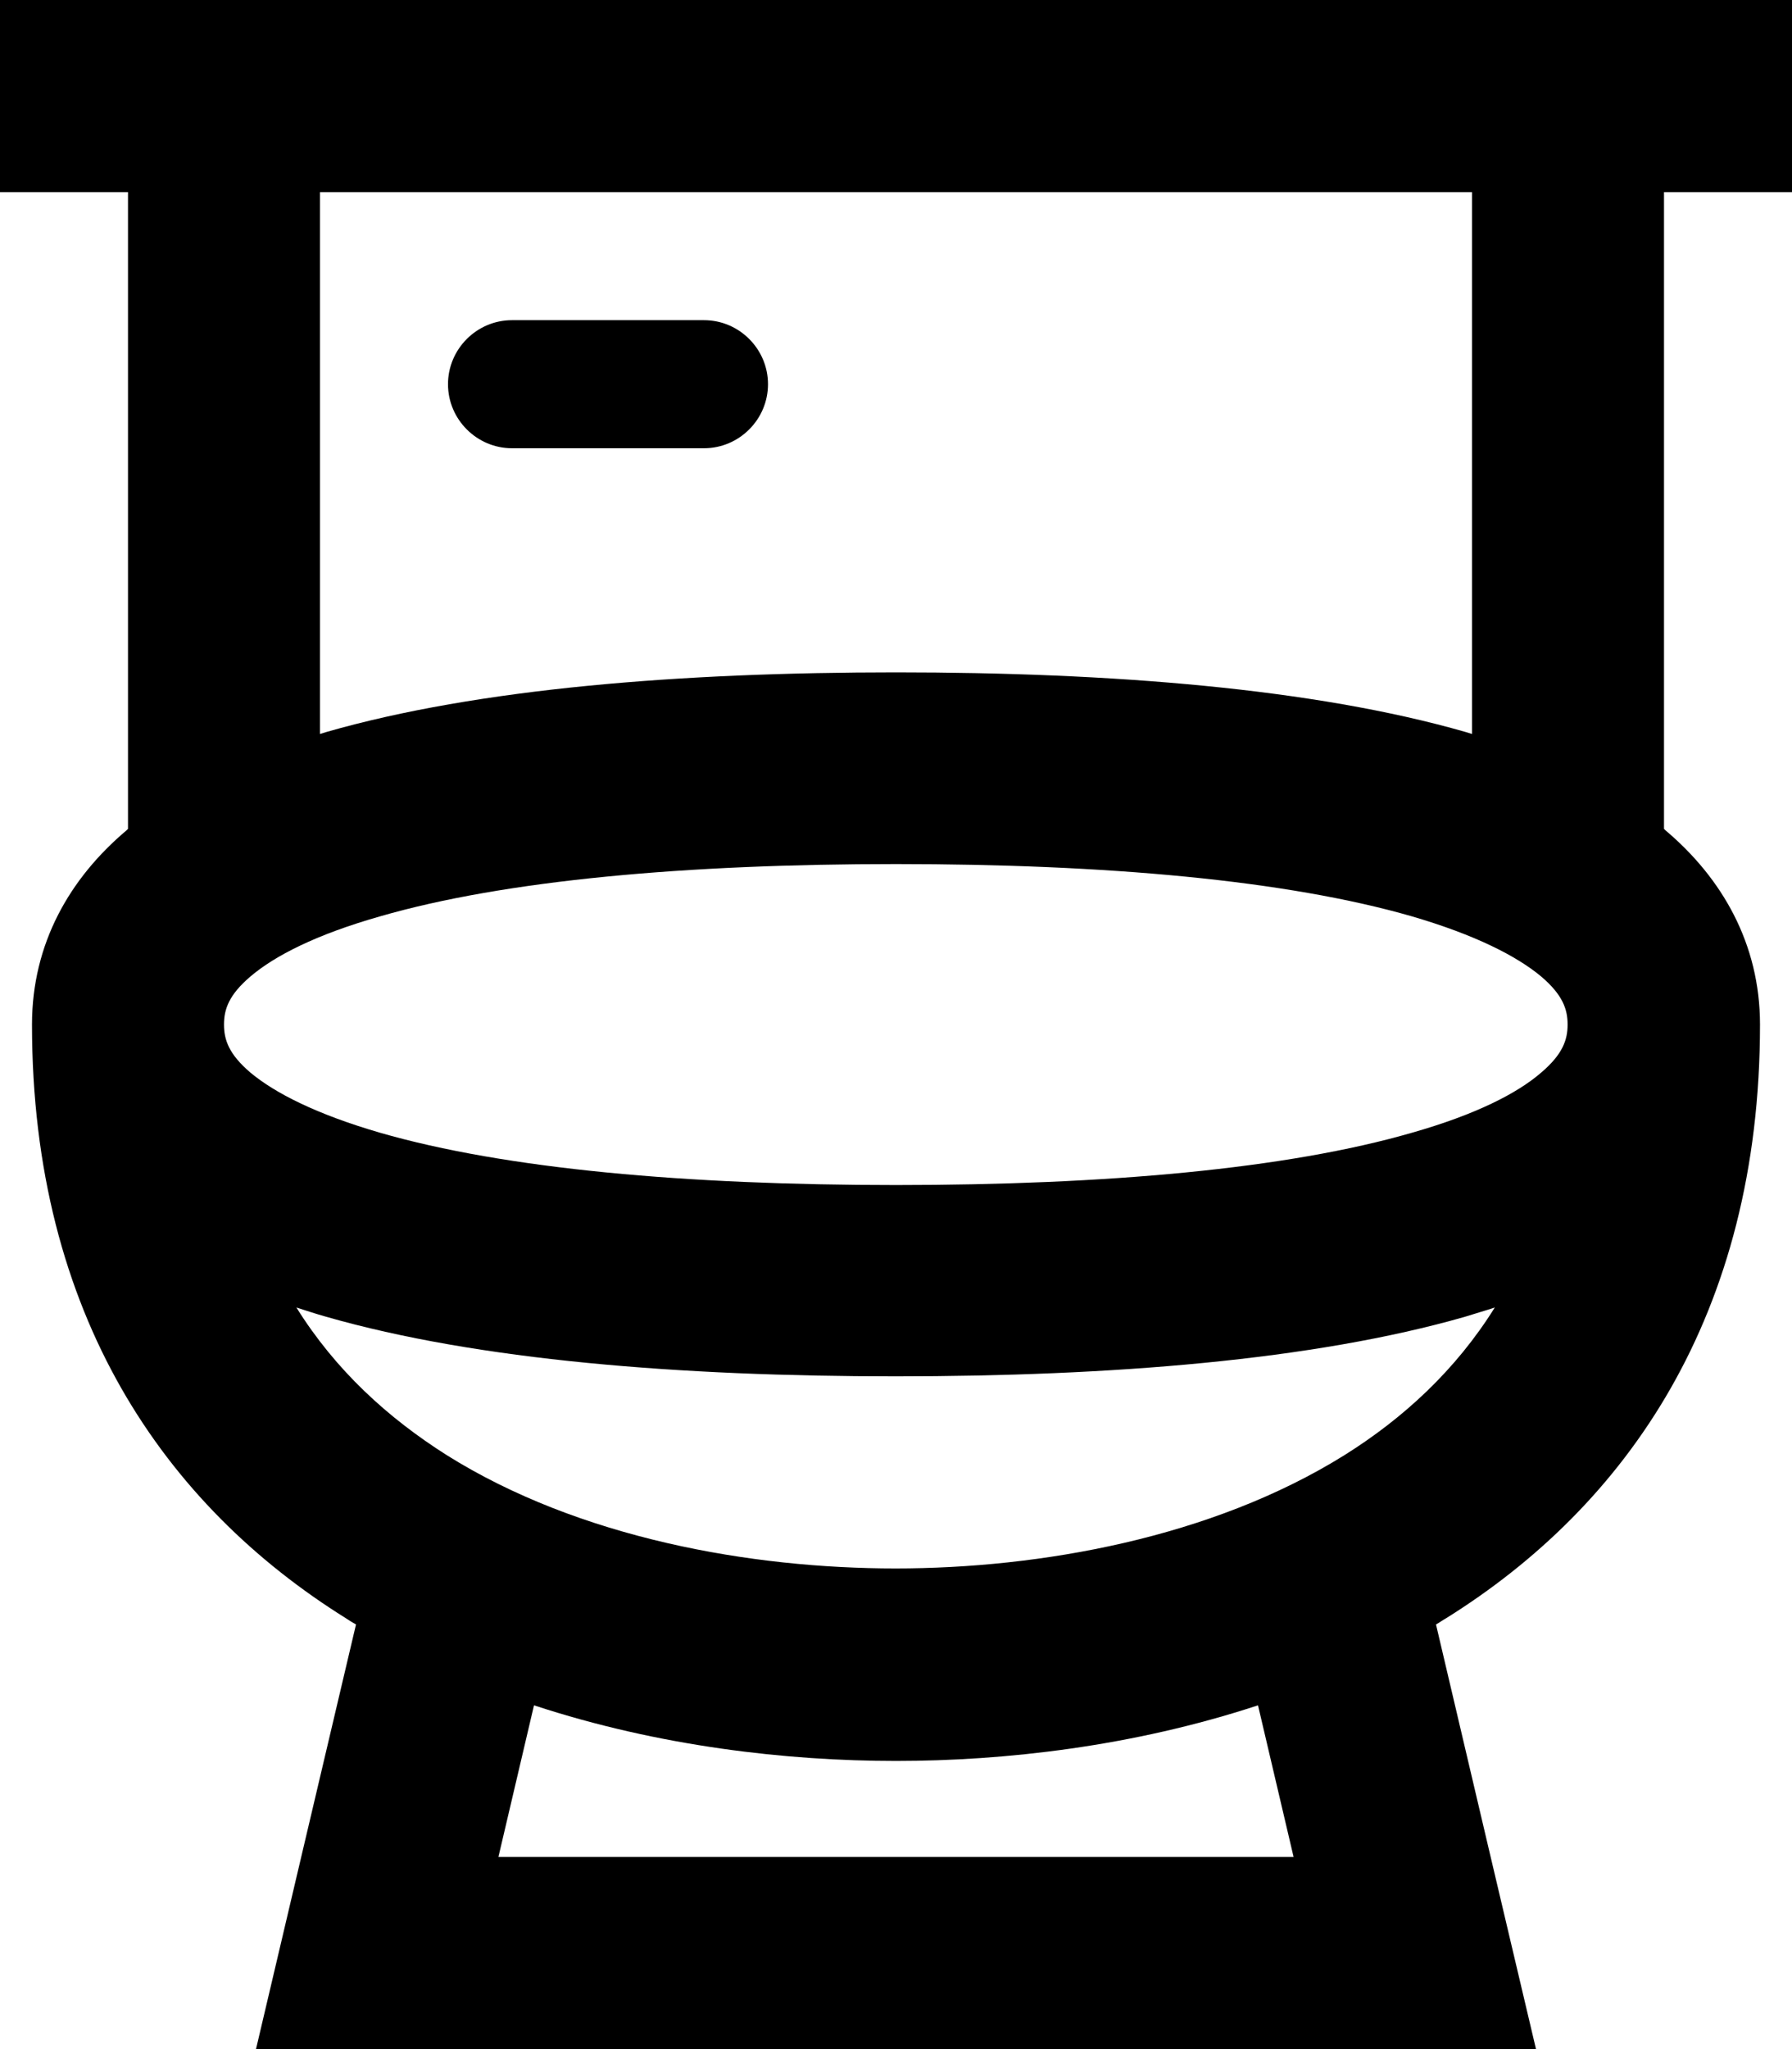 <svg xmlns="http://www.w3.org/2000/svg" viewBox="0 0 448 512"><!--! Font Awesome Pro 7.0.0 by @fontawesome - https://fontawesome.com License - https://fontawesome.com/license (Commercial License) Copyright 2025 Fonticons, Inc. --><path fill="currentColor" d="M0 0l448 0 0 48-32 0 0 159.1 .4 .4c14.1 11.9 23.6 28.3 23.6 48.5 0 72.7-33.4 120.2-78.4 148.3-.9 .5-1.7 1.1-2.6 1.6 9.5 40.4 17.8 75.7 25 106.1L64 512c7.1-30.3 15.5-65.7 25-106.1-.9-.5-1.7-1-2.6-1.6-45-28.1-78.4-75.6-78.4-148.3 0-20.3 9.5-36.6 23.6-48.5L32 207.1 32 48 0 48 0 0zM133.5 426.1l-8.9 37.9 198.8 0-8.9-37.9C283.2 436.4 251.1 440 224 440s-59.2-3.6-90.5-13.9zm202.6-62.5c14.7-9.2 27.8-21.2 37.6-36.9-2.4 .8-4.9 1.5-7.4 2.3-38 10.9-88.7 14.9-142.4 14.9s-104.4-4-142.4-14.9c-2.5-.7-4.9-1.5-7.4-2.3 9.8 15.7 22.9 27.6 37.6 36.9 33.2 20.8 76.2 28.3 112.2 28.3s79-7.6 112.2-28.3zM62.6 268c6.1 5.1 16.5 10.4 32.3 15 31.5 9.1 76.8 13.1 129.1 13.1s97.7-4 129.1-13.1c15.8-4.5 26.2-9.8 32.2-15 5.4-4.6 6.6-8.2 6.6-12s-1.2-7.4-6.6-12c-6.1-5.1-16.5-10.4-32.2-15-31.5-9.1-76.8-13.1-129.1-13.1s-97.7 4-129.1 13.1c-15.8 4.5-26.2 9.8-32.3 15-5.4 4.6-6.6 8.2-6.6 12s1.2 7.4 6.6 12zM368 48l-288 0 0 135.4 1.6-.5C119.6 172 170.3 168 224 168s104.4 4 142.4 14.9l1.6 .5 0-135.4zM128 80l48 0c8.8 0 16 7.2 16 16s-7.2 16-16 16l-48 0c-8.8 0-16-7.2-16-16s7.2-16 16-16z"/></svg>